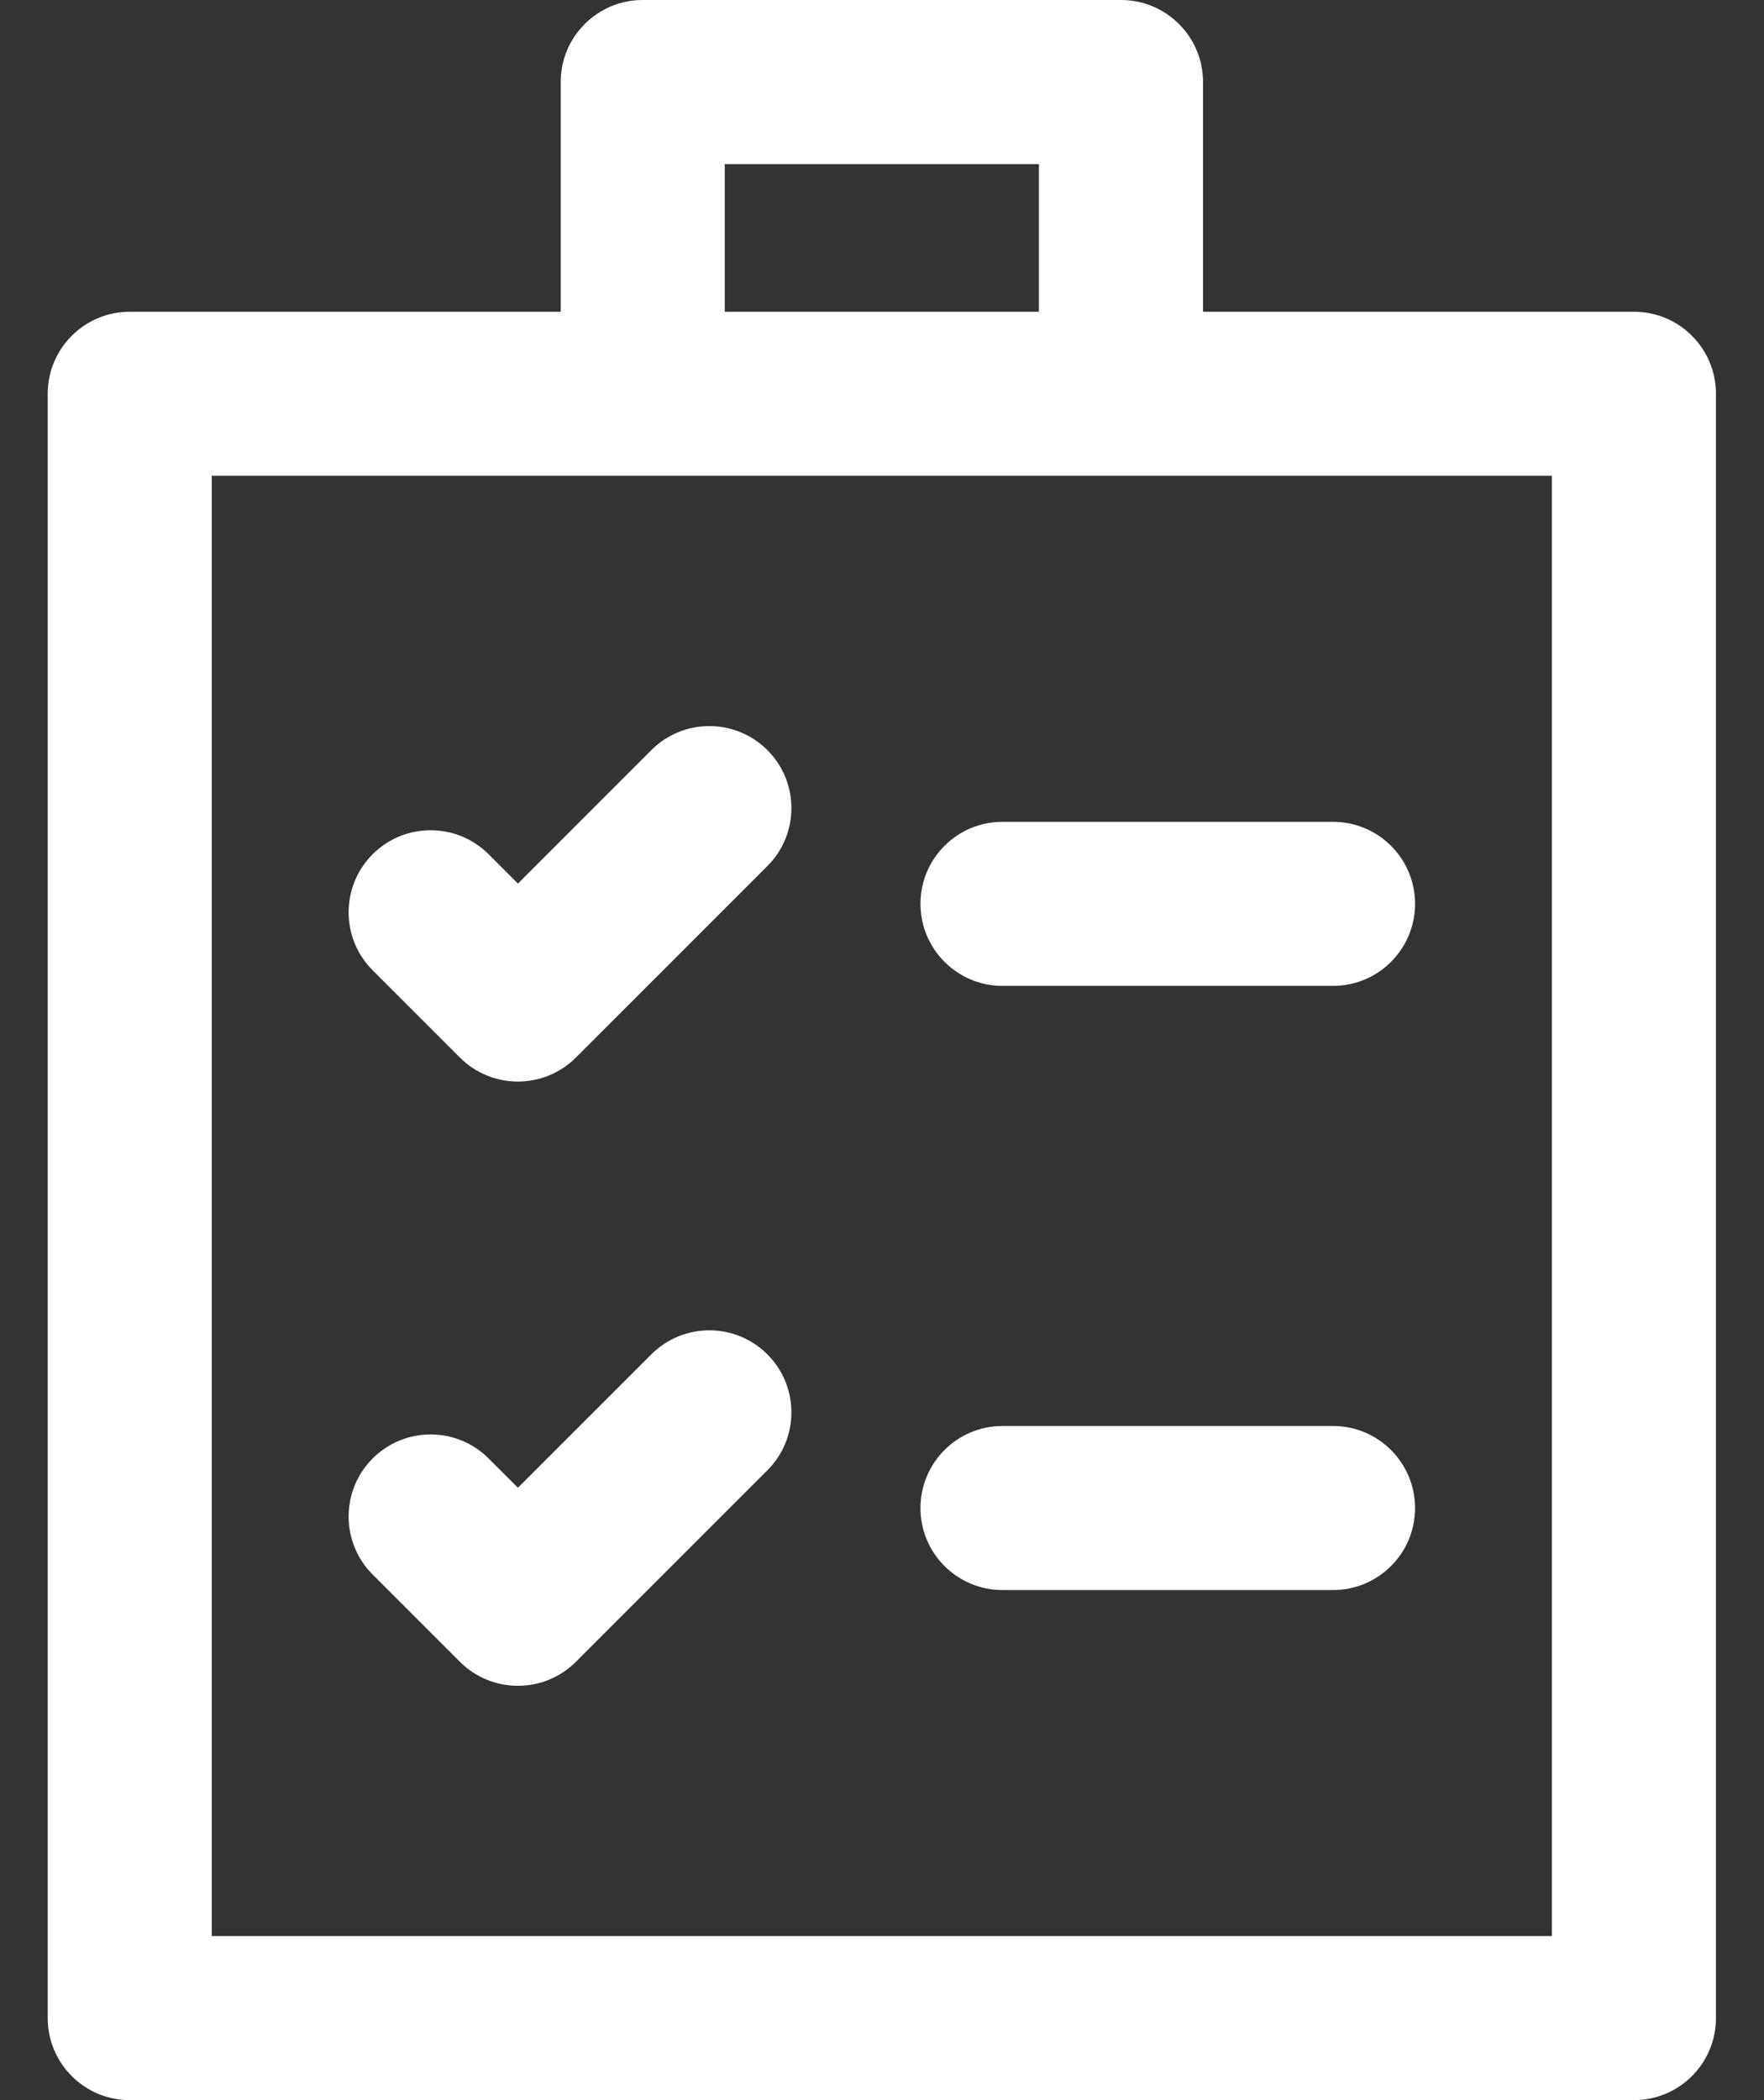<svg width="21" height="25" viewBox="0 0 21 25" fill="none" xmlns="http://www.w3.org/2000/svg">
<rect x="0" y="0" width="21" height="25" fill="#333333" stroke="none"/>
<path d="M19.451 3.711H14.322V0.977C14.322 0.437 13.884 0 13.345 0H7.651C7.112 0 6.675 0.437 6.675 0.977V3.711H1.545C1.006 3.711 0.568 4.148 0.568 4.688V24.023C0.568 24.563 1.006 25 1.545 25H19.451C19.991 25 20.428 24.563 20.428 24.023V4.688C20.428 4.148 19.991 3.711 19.451 3.711ZM8.628 1.953H12.368V3.711H8.628V1.953ZM18.475 23.047H2.521V5.664H18.475V23.047H18.475ZM9.135 8.929C9.517 9.31 9.517 9.929 9.135 10.31L6.856 12.589C6.475 12.97 5.856 12.97 5.475 12.589L4.436 11.55C4.055 11.169 4.055 10.55 4.436 10.169C4.818 9.788 5.436 9.788 5.817 10.169L6.166 10.518L7.754 8.929C8.136 8.548 8.754 8.548 9.135 8.929ZM11.935 9.783H15.869C16.409 9.783 16.846 10.22 16.846 10.759C16.846 11.298 16.409 11.736 15.869 11.736H11.935C11.395 11.736 10.958 11.298 10.958 10.759C10.958 10.22 11.395 9.783 11.935 9.783ZM9.135 16.122C9.517 16.503 9.517 17.122 9.135 17.503L6.856 19.782C6.475 20.163 5.857 20.163 5.475 19.782L4.436 18.743C4.055 18.361 4.055 17.743 4.436 17.362C4.818 16.98 5.436 16.98 5.817 17.362L6.166 17.71L7.754 16.122C8.136 15.741 8.754 15.741 9.135 16.122ZM16.846 17.952C16.846 18.491 16.409 18.928 15.869 18.928H11.935C11.395 18.928 10.958 18.491 10.958 17.952C10.958 17.413 11.395 16.975 11.935 16.975H15.869C16.409 16.975 16.846 17.413 16.846 17.952Z" fill="white"/>
</svg>
